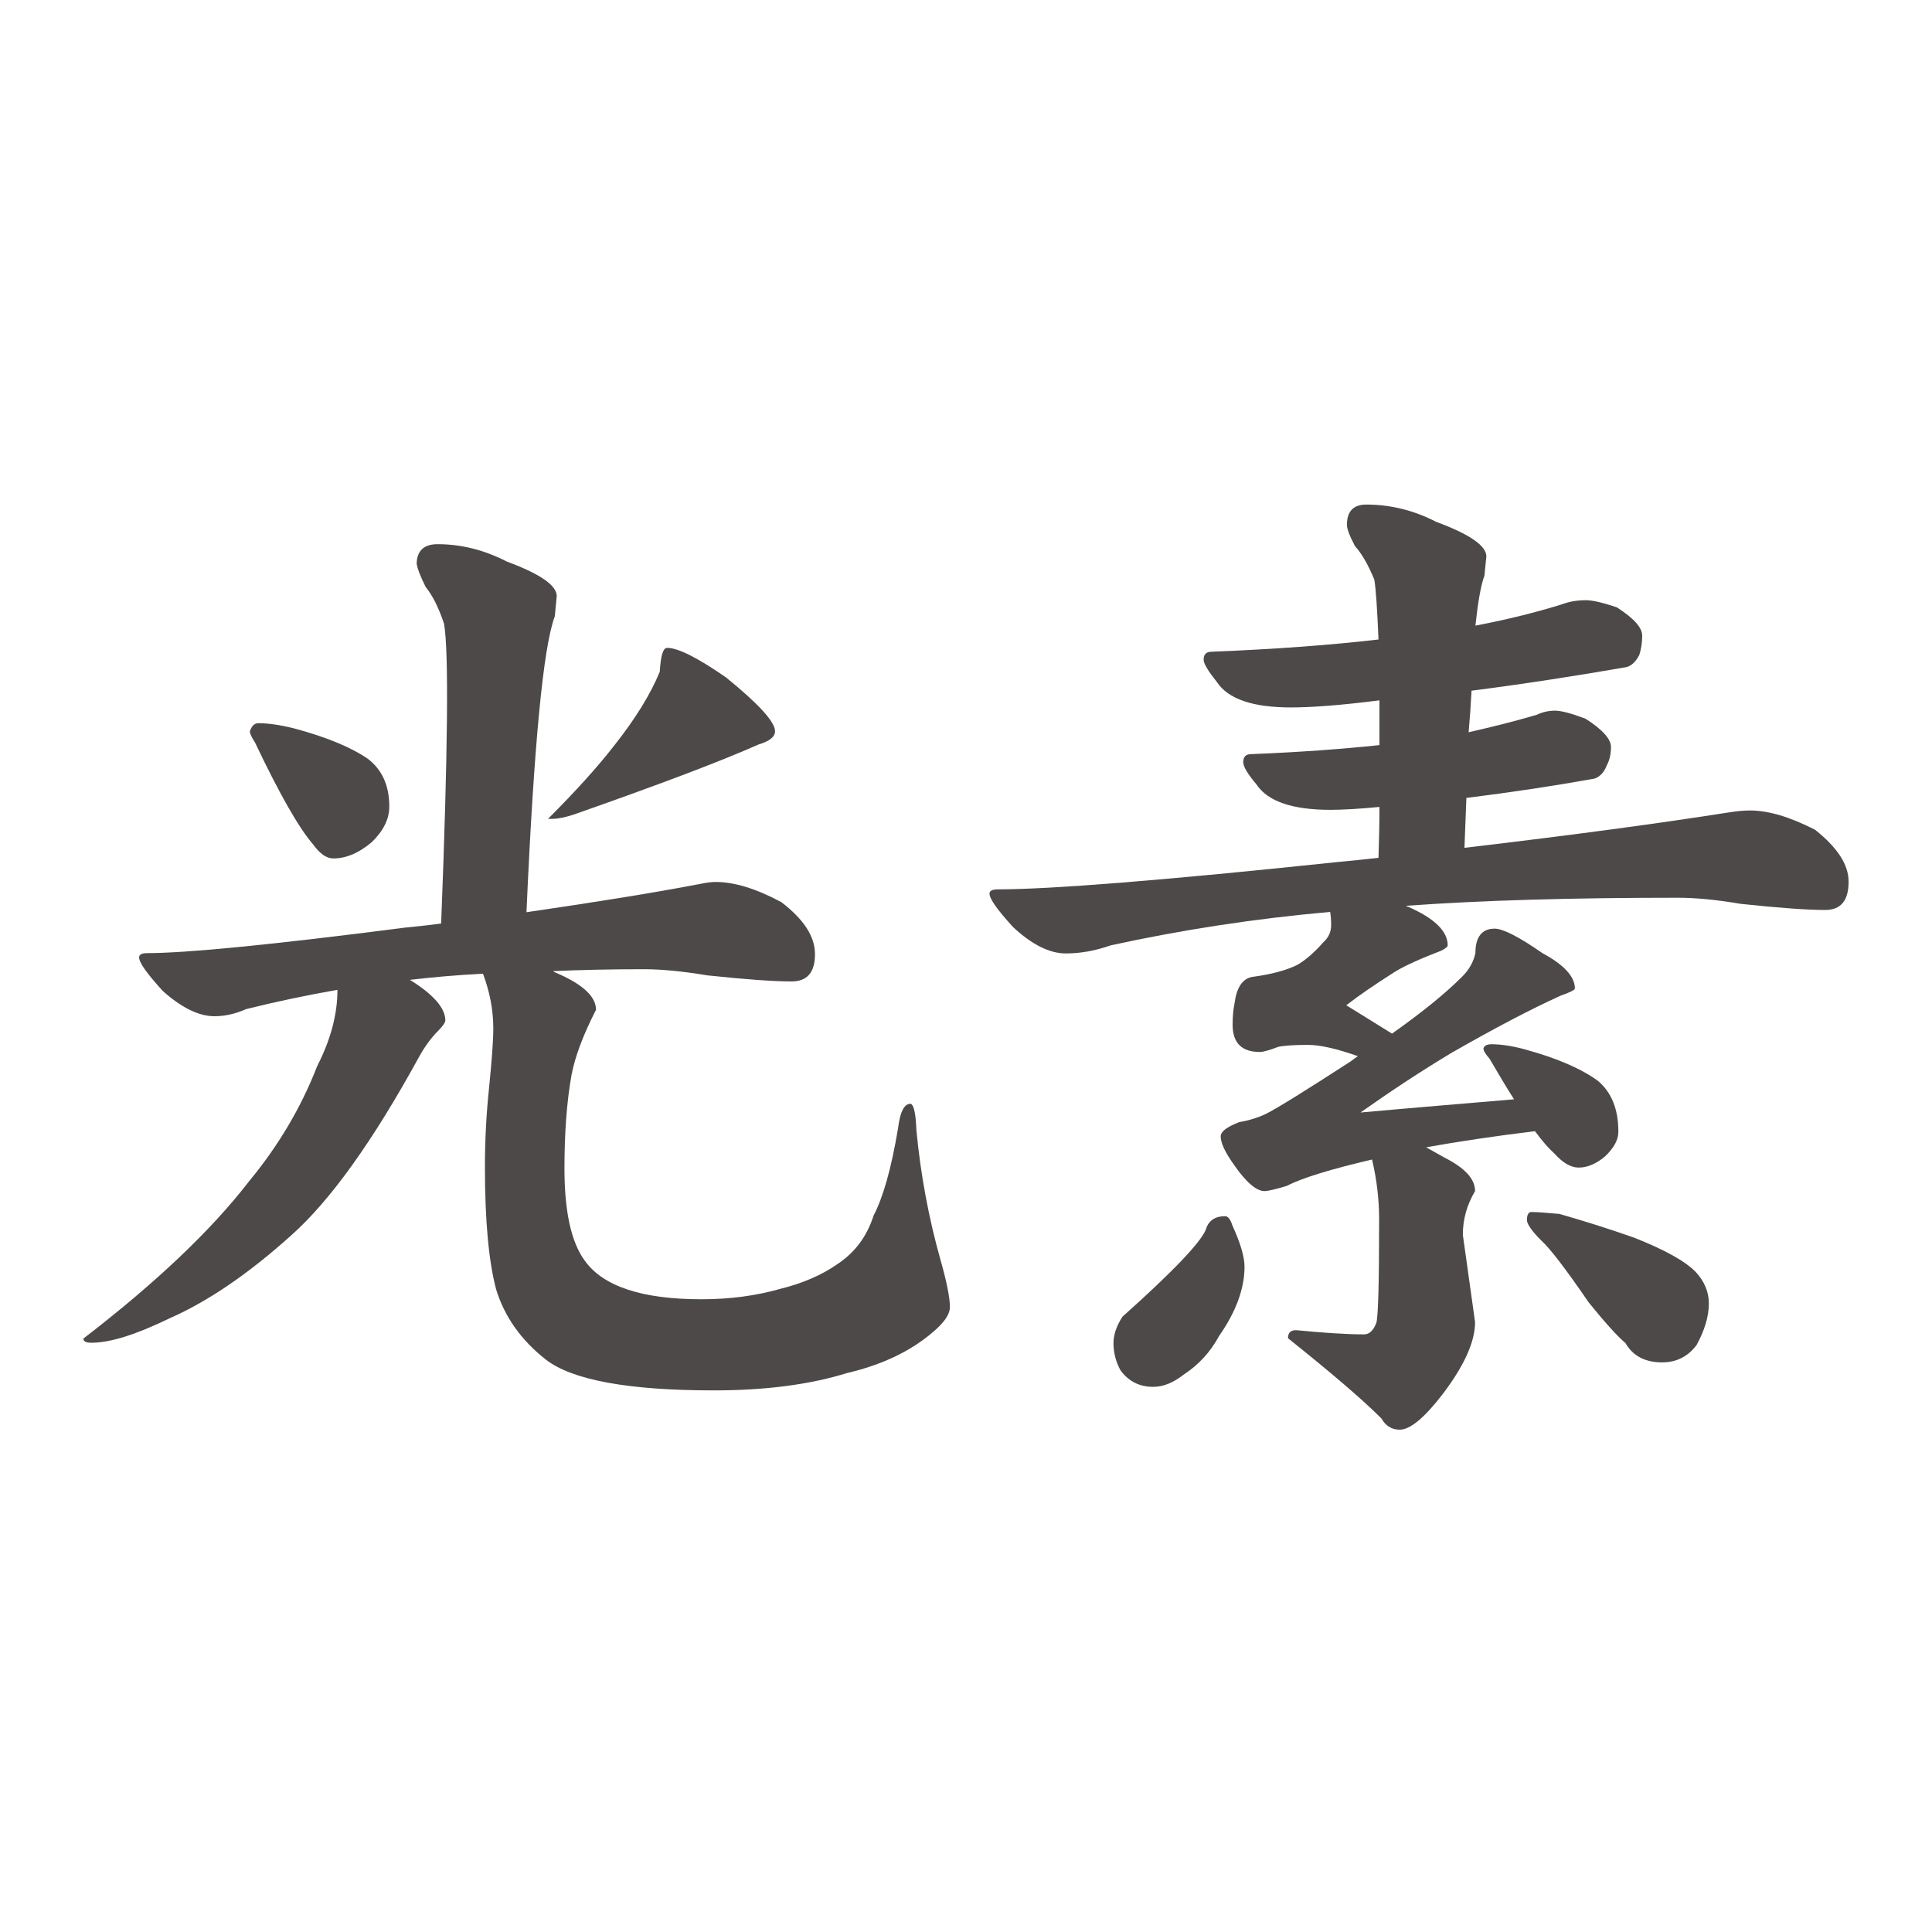 <?xml version="1.0" encoding="utf-8"?>
<!-- Generator: Adobe Illustrator 28.0.0, SVG Export Plug-In . SVG Version: 6.00 Build 0)  -->
<svg version="1.1" id="レイヤー_1" xmlns="http://www.w3.org/2000/svg" xmlns:xlink="http://www.w3.org/1999/xlink" x="0px"
	 y="0px" width="600px" height="600px" viewBox="0 0 600 600" enable-background="new 0 0 600 600" xml:space="preserve">
<rect fill="#FFFFFF" width="600" height="600"/>
<rect fill="#FFFFFF" width="600" height="600"/>
<g>
	<path fill="#4C4948" d="M135.9,169c7.4,0,14.5,1.8,21.5,5.4c10.3,3.8,15.5,7.4,15.5,10.7c-0.2,2.1-0.4,4.2-0.6,6.3
		c-3.6,9.5-6.5,40.1-8.8,91.9c21.9-3.2,39.9-6.1,54-8.8c1.9-0.4,3.5-0.6,4.7-0.6c5.9,0,12.7,2.1,20.5,6.3
		c6.9,5.3,10.4,10.6,10.4,16.1c0,5.7-2.4,8.5-7.3,8.5c-5.3,0-14-0.6-26.2-1.9c-7.8-1.3-14.3-1.9-19.6-1.9c-10.1,0-19.6,0.2-28.4,0.6
		c0.2,0,0.4,0.1,0.6,0.3c8.6,3.6,12.9,7.5,12.9,11.7c-4,7.8-6.5,14.5-7.6,20.2c-1.5,8.4-2.2,18.1-2.2,29c0,13.5,2.1,23,6.3,28.7
		c5.7,8,17.8,12,36.3,12c8.8,0,16.9-1.1,24.3-3.2c6.9-1.7,12.8-4.2,17.7-7.6c5.5-3.6,9.3-8.6,11.4-15.2c2.9-5.5,5.5-14.5,7.6-27.1
		c0.6-5,1.9-7.6,3.8-7.6c1,0,1.7,2.7,1.9,8.2c1.3,13.7,3.8,27.3,7.6,40.7c1.9,6.7,2.8,11.5,2.8,14.2c0,2.3-1.8,4.9-5.4,7.9
		c-6.9,5.9-15.8,10.1-26.5,12.6c-11.6,3.6-25.4,5.4-41.4,5.4c-26.5,0-43.9-3.2-52.1-9.5c-7.8-6.1-12.9-13.4-15.5-21.8
		c-2.3-8.6-3.5-21.3-3.5-37.9c0-8.2,0.4-16.5,1.3-24.9c0.8-8.2,1.3-14.3,1.3-18.3c0-5.7-1.1-11.4-3.2-17c-8.2,0.4-15.8,1.1-22.7,1.9
		c7.4,4.6,11,8.8,11,12.6c0,0.6-0.7,1.7-2.2,3.2c-2.3,2.3-4.3,5.1-6,8.2c-14.3,26.1-27.5,44.5-39.5,55.2
		c-13.3,12-25.9,20.6-37.9,25.9c-10.3,5-18.4,7.6-24.3,7.6c-1.7,0-2.5-0.4-2.5-1.3c22.5-17.3,39.7-33.6,51.5-48.9
		c9-10.9,16.1-22.8,21.1-35.7c4.2-8.2,6.3-16.1,6.3-23.7c-9.7,1.7-19.2,3.7-28.4,6c-3.4,1.5-6.6,2.2-9.8,2.2
		c-4.8,0-10.2-2.6-16.1-7.9c-4.8-5.3-7.3-8.7-7.3-10.4c0-0.8,0.8-1.3,2.5-1.3c12.2,0,38.8-2.6,79.9-7.9c4-0.4,7.8-0.8,11.4-1.3
		c2.1-53.5,2.4-84.5,0.9-93.1c-1.7-5.1-3.6-8.8-5.7-11.4c-1.7-3.4-2.6-5.8-2.8-7.3C129.5,171.1,131.6,169,135.9,169z M80.3,224.6
		c2.9,0,6.6,0.5,11,1.6c10.1,2.7,17.8,5.9,23,9.5c4.4,3.4,6.6,8.3,6.6,14.8c0,3.8-1.8,7.5-5.4,11c-4,3.4-8,5.1-12,5.1
		c-2.1,0-4.2-1.5-6.3-4.4c-4.4-5.1-10.4-15.6-18-31.6c-1.1-1.7-1.6-2.8-1.6-3.5C78.2,225.4,79,224.6,80.3,224.6z M207.2,201.2
		c3.4,0,9.5,3.1,18.3,9.2c10.1,8.2,15.2,13.8,15.2,16.7c0,1.7-1.7,3.1-5.1,4.1c-12.4,5.5-31.6,12.7-57.5,21.8
		c-2.5,0.8-4.7,1.3-6.6,1.3h-1.3c8.4-8.4,15.3-16,20.5-22.7c6.5-8.2,11.3-15.9,14.2-23C205.2,203.6,205.9,201.2,207.2,201.2z"/>
	<path fill="#4C4948" d="M492.6,186.4c1.9,0,5,0.7,9.5,2.2c5.3,3.4,7.9,6.3,7.9,8.8c0,2.1-0.3,4.1-0.9,6c-1.1,2.1-2.4,3.4-4.1,3.8
		c-15.6,2.7-31.6,5.2-48,7.3c-0.2,4-0.5,8.3-0.9,12.9c7.6-1.7,14.6-3.5,21.1-5.4c1.7-0.8,3.6-1.3,5.7-1.3c1.9,0,5,0.8,9.5,2.5
		c5.3,3.4,7.9,6.3,7.9,8.8c0,2.1-0.4,4-1.3,5.7c-0.8,2.1-2.1,3.5-3.8,4.1c-12.8,2.3-26.1,4.3-39.8,6c-0.2,4.8-0.4,10-0.6,15.5
		c33.9-4,61.2-7.7,82.1-11c2.5-0.4,4.7-0.6,6.6-0.6c5.7,0,12.4,2,20.2,6c6.9,5.5,10.4,10.8,10.4,16.1c0,5.9-2.4,8.8-7.3,8.8
		c-5.3,0-14-0.6-26.2-1.9c-7.6-1.3-14.1-1.9-19.6-1.9c-32.8,0-60.9,0.8-84.3,2.5c0.2,0.2,0.4,0.3,0.6,0.3c8.2,3.6,12.3,7.6,12.3,12
		c0,0.4-0.6,0.9-1.9,1.6c-6.5,2.5-11.4,4.7-14.5,6.6c-6.3,4-11.4,7.5-15.1,10.4c4.8,3,9.6,5.9,14.2,8.8c9.5-6.7,16.7-12.6,21.8-17.7
		c2.1-2.1,3.5-4.5,4.1-7.3c0-5,2-7.6,6-7.6c2.5,0,7.5,2.5,14.8,7.6c6.7,3.6,10.1,7.3,10.1,11c0,0.4-1.5,1.2-4.4,2.2
		c-9.3,4.2-20.5,10.1-33.8,17.7c-9.5,5.7-18.9,11.9-28.4,18.6c16.6-1.5,32.5-2.8,47.7-4.1c-2.3-3.6-4.8-7.8-7.6-12.6
		c-1.3-1.5-1.9-2.5-1.9-3.2c0.2-0.8,1-1.3,2.5-1.3c2.9,0,6.4,0.5,10.4,1.6c9.9,2.7,17.5,6,22.7,9.8c4.2,3.6,6.3,8.8,6.3,15.8
		c0,2.5-1.4,5-4.1,7.6c-2.7,2.3-5.5,3.5-8.2,3.5c-2.5,0-5-1.5-7.6-4.4c-1.7-1.5-3.7-3.8-6-6.9c-12.4,1.5-23.7,3.2-33.8,5
		c1.9,1.1,3.8,2.1,5.7,3.2c6.3,3.2,9.5,6.6,9.5,10.4c-2.5,4.2-3.8,8.7-3.8,13.6l3.8,27.1c0,6.1-3.4,13.6-10.1,22.4
		c-5.7,7.4-10.1,11-13.3,11c-2.5,0-4.4-1.2-5.7-3.5c-5.9-5.9-15.6-14.2-29-24.9c0-1.7,0.8-2.5,2.5-2.5c8.4,0.8,15.5,1.3,21.1,1.3
		c1.7,0,2.9-1.2,3.8-3.5c0.6-1.5,0.9-12.2,0.9-32.2c0-6.1-0.7-12.3-2.2-18.6c-12.8,3-21.7,5.7-26.5,8.2c-3.6,1.1-5.9,1.6-6.9,1.6
		c-2.5,0-5.7-2.7-9.5-8.2c-2.7-3.8-4.1-6.7-4.1-8.8c0-1.5,1.9-2.9,5.7-4.4c3.4-0.6,6.1-1.5,8.2-2.5c3.8-1.9,12.6-7.4,26.5-16.4
		c0.8-0.6,1.6-1.2,2.2-1.6c-6.5-2.3-11.7-3.5-15.5-3.5c-4.2,0-7.3,0.2-9.2,0.6c-2.9,1.1-4.8,1.6-5.7,1.6c-5.7,0-8.5-2.8-8.5-8.5
		c0-2.5,0.2-4.7,0.6-6.6c0.6-4.8,2.4-7.6,5.4-8.2c6.1-0.8,10.8-2.1,14.2-3.8c2.5-1.5,5.2-3.8,7.9-6.9c1.7-1.5,2.5-3.3,2.5-5.4
		c0-1.5-0.1-2.8-0.3-4.1c-23.6,2.1-46.3,5.6-68.2,10.4c-4.8,1.7-9.5,2.5-13.9,2.5c-5,0-10.5-2.7-16.4-8.2c-4.8-5.3-7.3-8.7-7.3-10.4
		c0-0.8,0.8-1.3,2.5-1.3c16.4,0,51.7-2.8,105.7-8.5c4.2-0.4,8.4-0.8,12.6-1.3c0.2-5.7,0.3-10.9,0.3-15.8c-6.3,0.6-11.4,0.9-15.2,0.9
		c-11.8,0-19.5-2.6-23-7.9c-2.7-3.2-4.1-5.5-4.1-6.9c0-1.7,0.8-2.5,2.5-2.5c15.2-0.6,28.4-1.6,39.8-2.8c0-5.1,0-9.7,0-13.9
		c-11.8,1.5-20.9,2.2-27.5,2.2c-11.8,0-19.5-2.6-23-7.9c-2.7-3.4-4.1-5.7-4.1-6.9c0-1.7,0.8-2.5,2.5-2.5c20-0.8,37.2-2.1,51.8-3.8
		c-0.4-9.5-0.8-15.7-1.3-18.6c-1.9-4.6-3.9-8.1-6-10.4c-1.7-3.2-2.5-5.4-2.5-6.6c0-4.2,2-6.3,6-6.3c7.6,0,14.8,1.8,21.8,5.4
		c10.3,3.8,15.5,7.4,15.5,10.7c-0.2,1.9-0.4,3.9-0.6,6c-1.1,2.9-2,8.1-2.8,15.5c9.9-1.9,18.8-4.1,26.8-6.6
		C487.4,186.8,489.8,186.4,492.6,186.4z M380.5,377.7c0.8,0,1.6,0.9,2.2,2.8c2.5,5.5,3.8,9.8,3.8,12.9c0,6.7-2.6,13.9-7.9,21.5
		c-2.7,5-6.4,9-11,12c-3.2,2.5-6.3,3.8-9.5,3.8c-4.2,0-7.6-1.7-10.1-5.1c-1.5-2.7-2.2-5.6-2.2-8.5c0-2.5,0.9-5.3,2.8-8.2
		c15.8-14.1,24.4-23.2,25.9-27.1C375.3,379.1,377.3,377.7,380.5,377.7z M475.5,376.4c1.7,0,4.6,0.2,8.8,0.6c7.4,2.1,15,4.5,23,7.3
		c9.7,3.8,16.1,7.4,19.3,10.7c2.7,2.9,4.1,6.2,4.1,9.8c0,4-1.3,8.3-3.8,12.9c-2.7,3.6-6.3,5.4-10.7,5.4c-5.3,0-9.1-2-11.4-6
		c-2.5-2.1-6.3-6.3-11.4-12.6c-7.2-10.5-12.1-16.9-14.8-19.3c-2.9-2.9-4.4-5.1-4.4-6.3C474.2,377.3,474.7,376.4,475.5,376.4z"/>
</g>
</svg>
